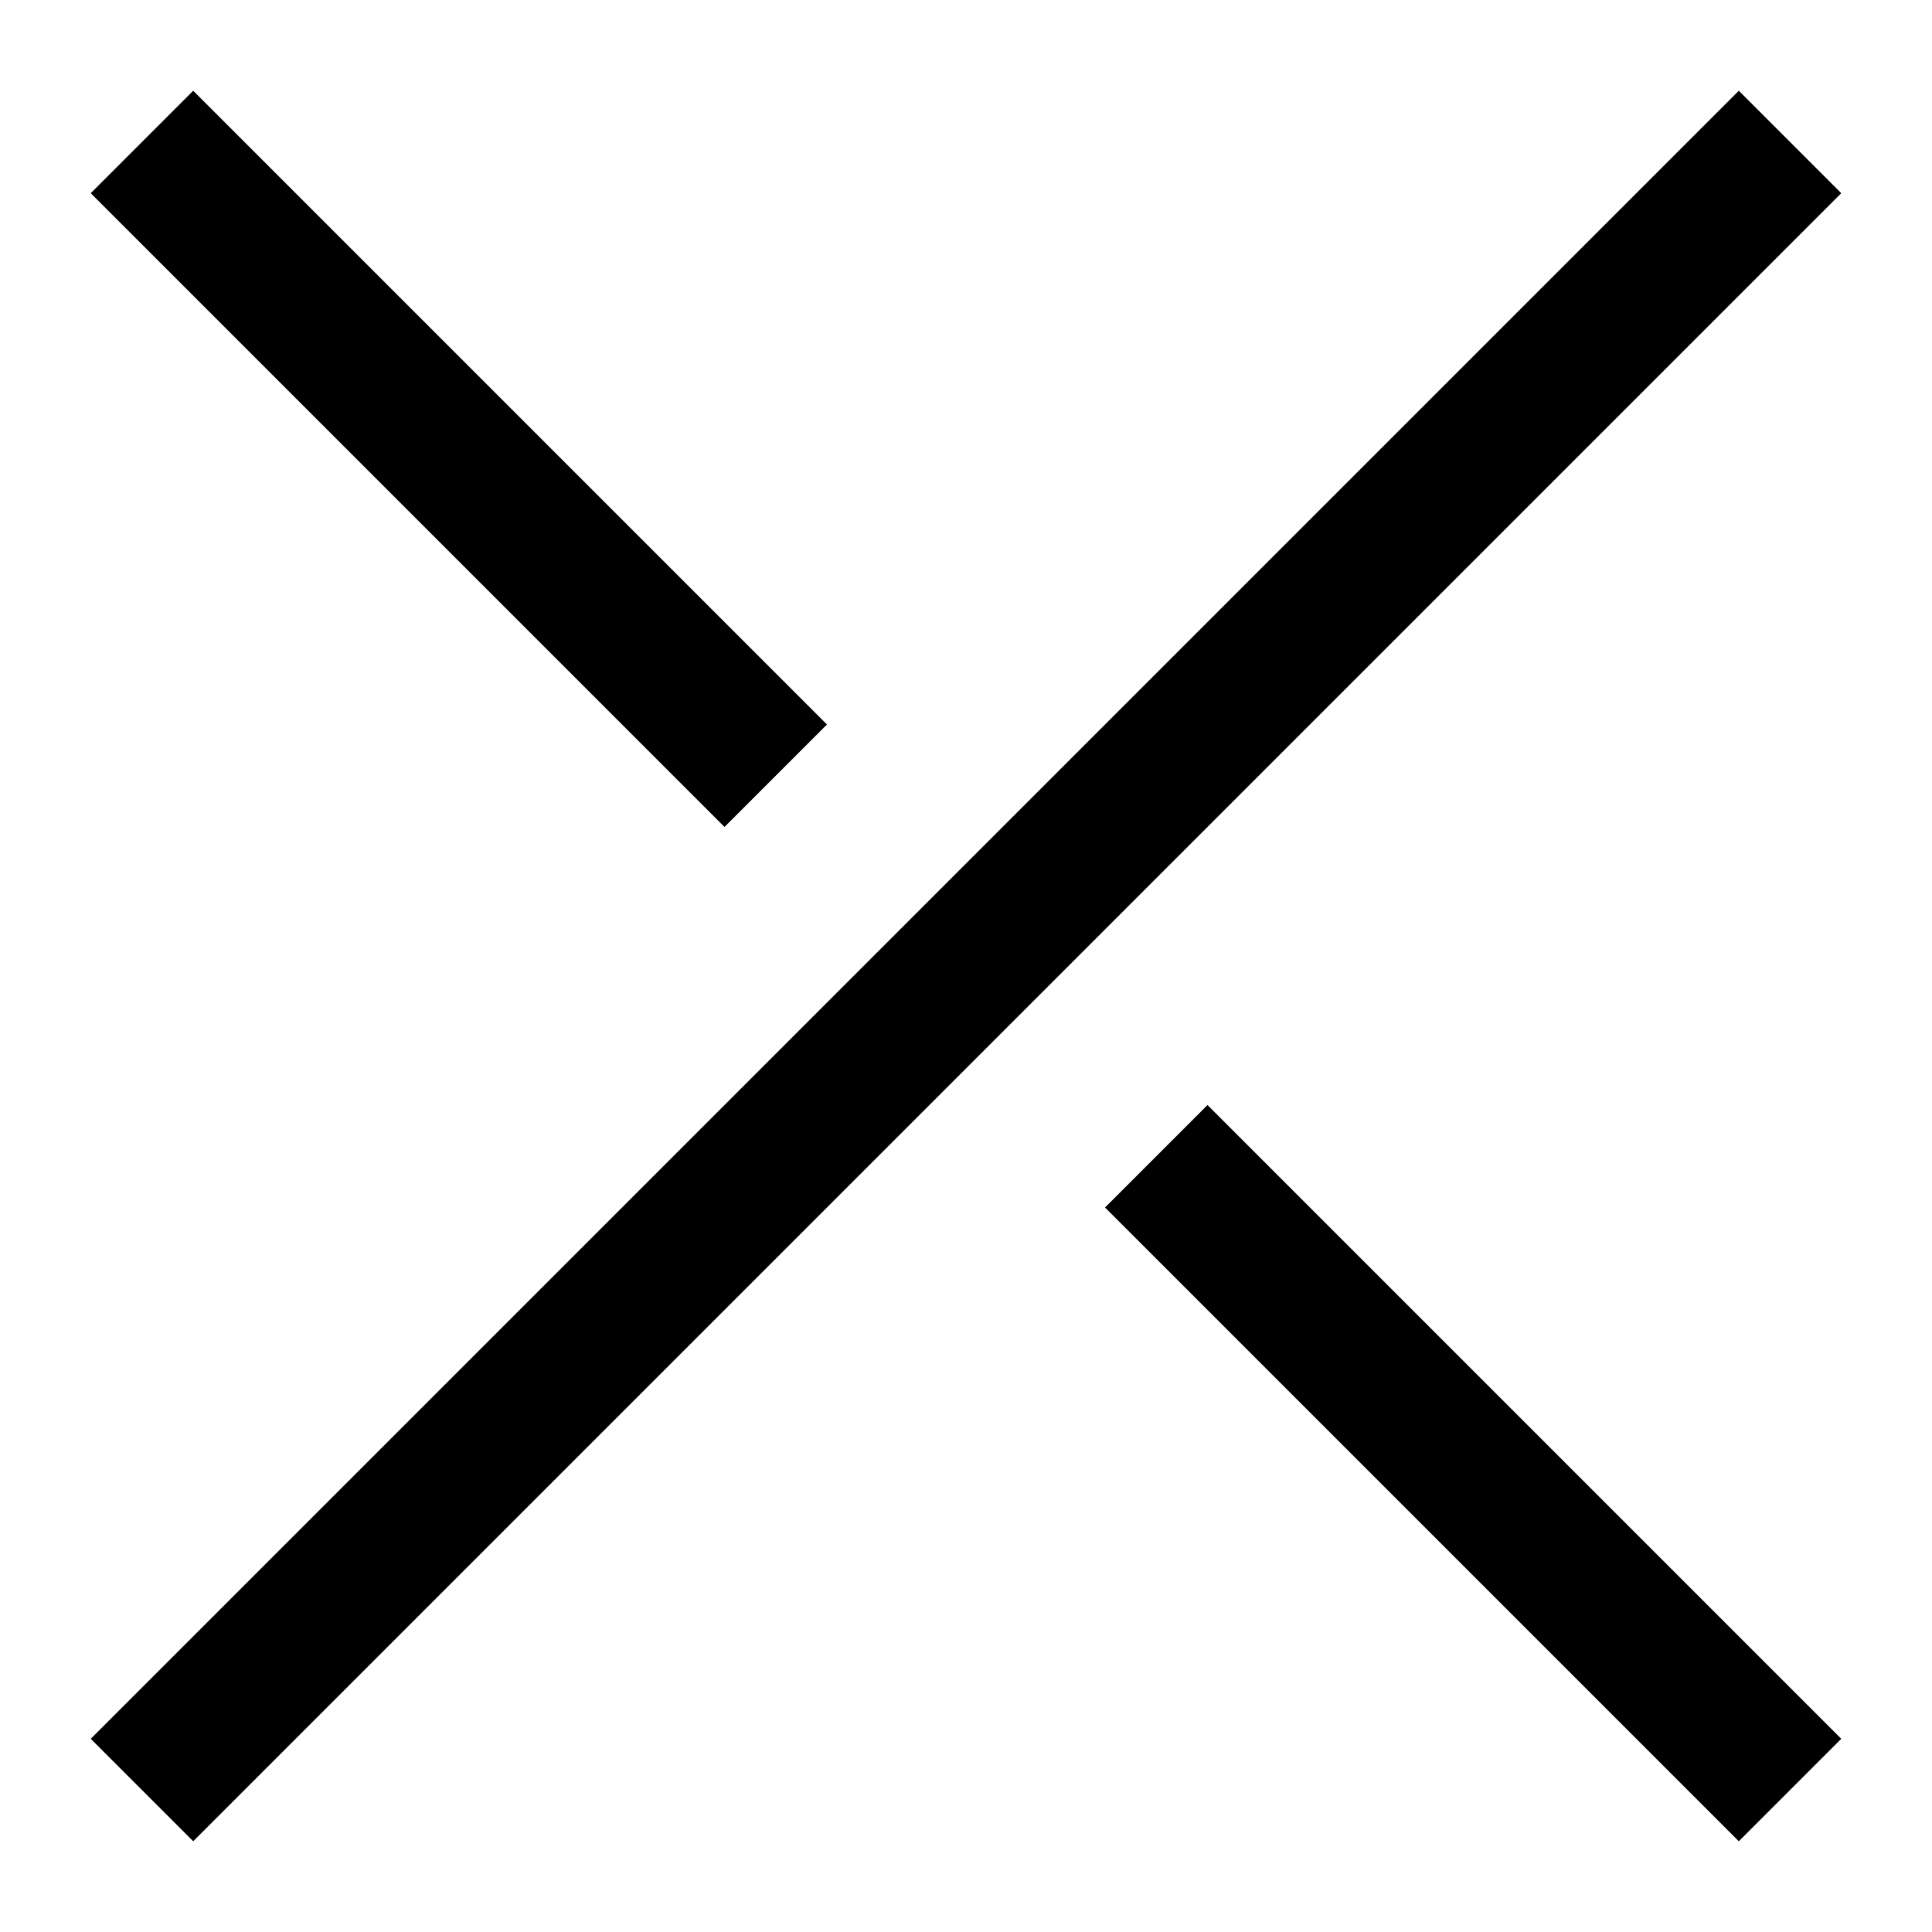 <svg width="20" height="20" viewBox="0 0 20 20" fill="none" xmlns="http://www.w3.org/2000/svg">
<path d="M18 2L2 18" stroke="black" stroke-width="1.5" stroke-linecap="square"/>
<path d="M12.5 12.5L18 18" stroke="black" stroke-width="1.5" stroke-linecap="square"/>
<path d="M2 2L7.5 7.5" stroke="black" stroke-width="1.5" stroke-linecap="square"/>
</svg>

